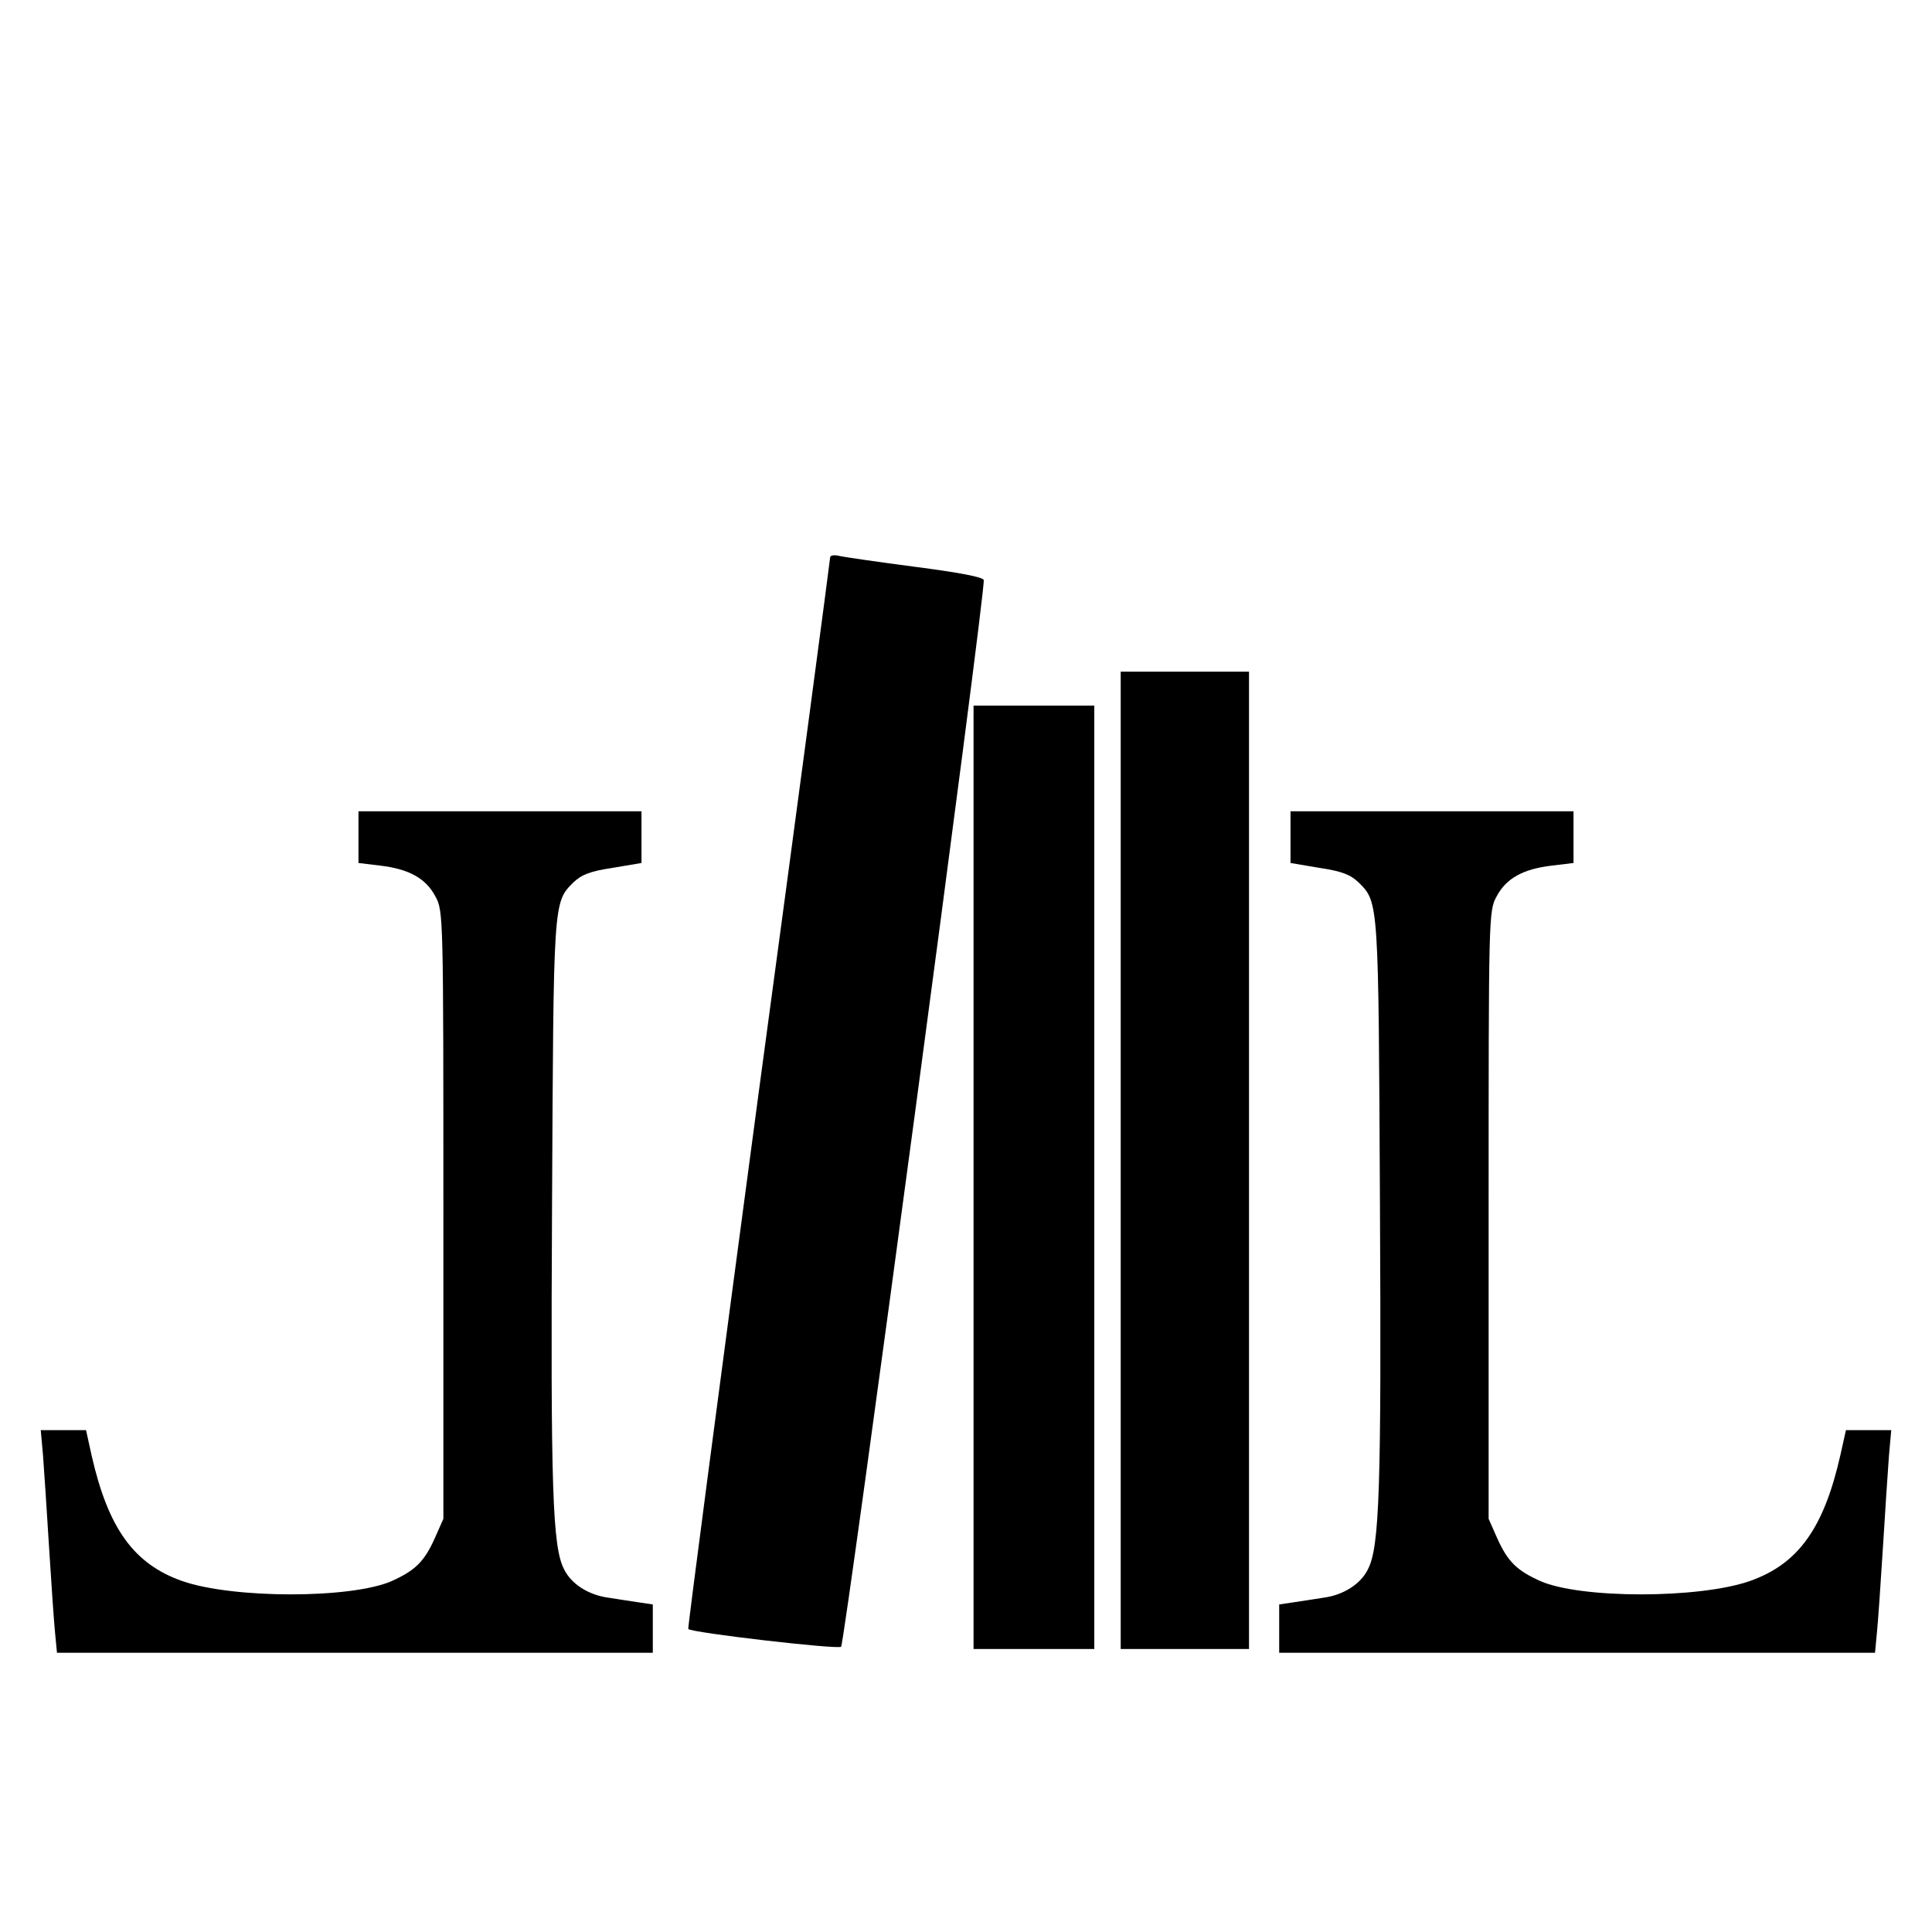 <?xml version="1.0" standalone="no"?>
<!DOCTYPE svg PUBLIC "-//W3C//DTD SVG 20010904//EN"
 "http://www.w3.org/TR/2001/REC-SVG-20010904/DTD/svg10.dtd">
<svg version="1.0" xmlns="http://www.w3.org/2000/svg"
 width="512pt" height="512pt" viewBox="0 0 512 512"
 preserveAspectRatio="xMidYMid meet">
<g transform="translate(0,512) scale(0.1,-0.1)"
fill="#000000" stroke="none">
<path d="M2200 3643 c0 -5 -85 -646 -190 -1423 -104 -778 -188 -1416 -186
-1417 9 -10 398 -55 405 -47 10 11 385 2809 378 2827 -3 8 -67 20 -183 35 -99
13 -189 26 -201 29 -13 3 -23 1 -23 -4z"/>
<path d="M2970 2045 l0 -1295 170 0 170 0 0 1295 0 1295 -170 0 -170 0 0
-1295z"/>
<path d="M2580 2000 l0 -1250 160 0 160 0 0 1250 0 1250 -160 0 -160 0 0
-1250z"/>
<path d="M950 2901 l0 -68 58 -7 c76 -9 121 -34 146 -82 21 -38 21 -52 21
-844 l0 -805 -23 -52 c-28 -62 -52 -85 -114 -113 -107 -47 -420 -47 -555 0
-128 45 -196 139 -240 332 l-15 68 -60 0 -60 0 6 -67 c3 -38 10 -147 16 -243
6 -96 13 -199 16 -228 l5 -52 790 0 789 0 0 64 0 64 -40 6 c-22 3 -57 9 -78
12 -52 7 -98 36 -117 75 -31 59 -36 214 -32 971 4 799 3 796 56 849 22 21 44
30 104 39 l77 13 0 68 0 69 -375 0 -375 0 0 -69z"/>
<path d="M3420 2901 l0 -68 77 -13 c60 -9 82 -18 104 -39 53 -53 52 -50 56
-849 4 -757 -1 -912 -32 -971 -19 -39 -65 -68 -117 -75 -21 -3 -56 -9 -78 -12
l-40 -6 0 -64 0 -64 789 0 790 0 5 53 c3 28 10 131 16 227 6 96 13 205 16 243
l6 67 -60 0 -60 0 -15 -67 c-44 -194 -112 -288 -240 -333 -135 -47 -448 -47
-555 0 -62 28 -86 51 -114 113 l-23 52 0 805 c0 792 0 806 21 844 25 48 70 73
146 82 l58 7 0 68 0 69 -375 0 -375 0 0 -69z"/>
</g>
</svg>
